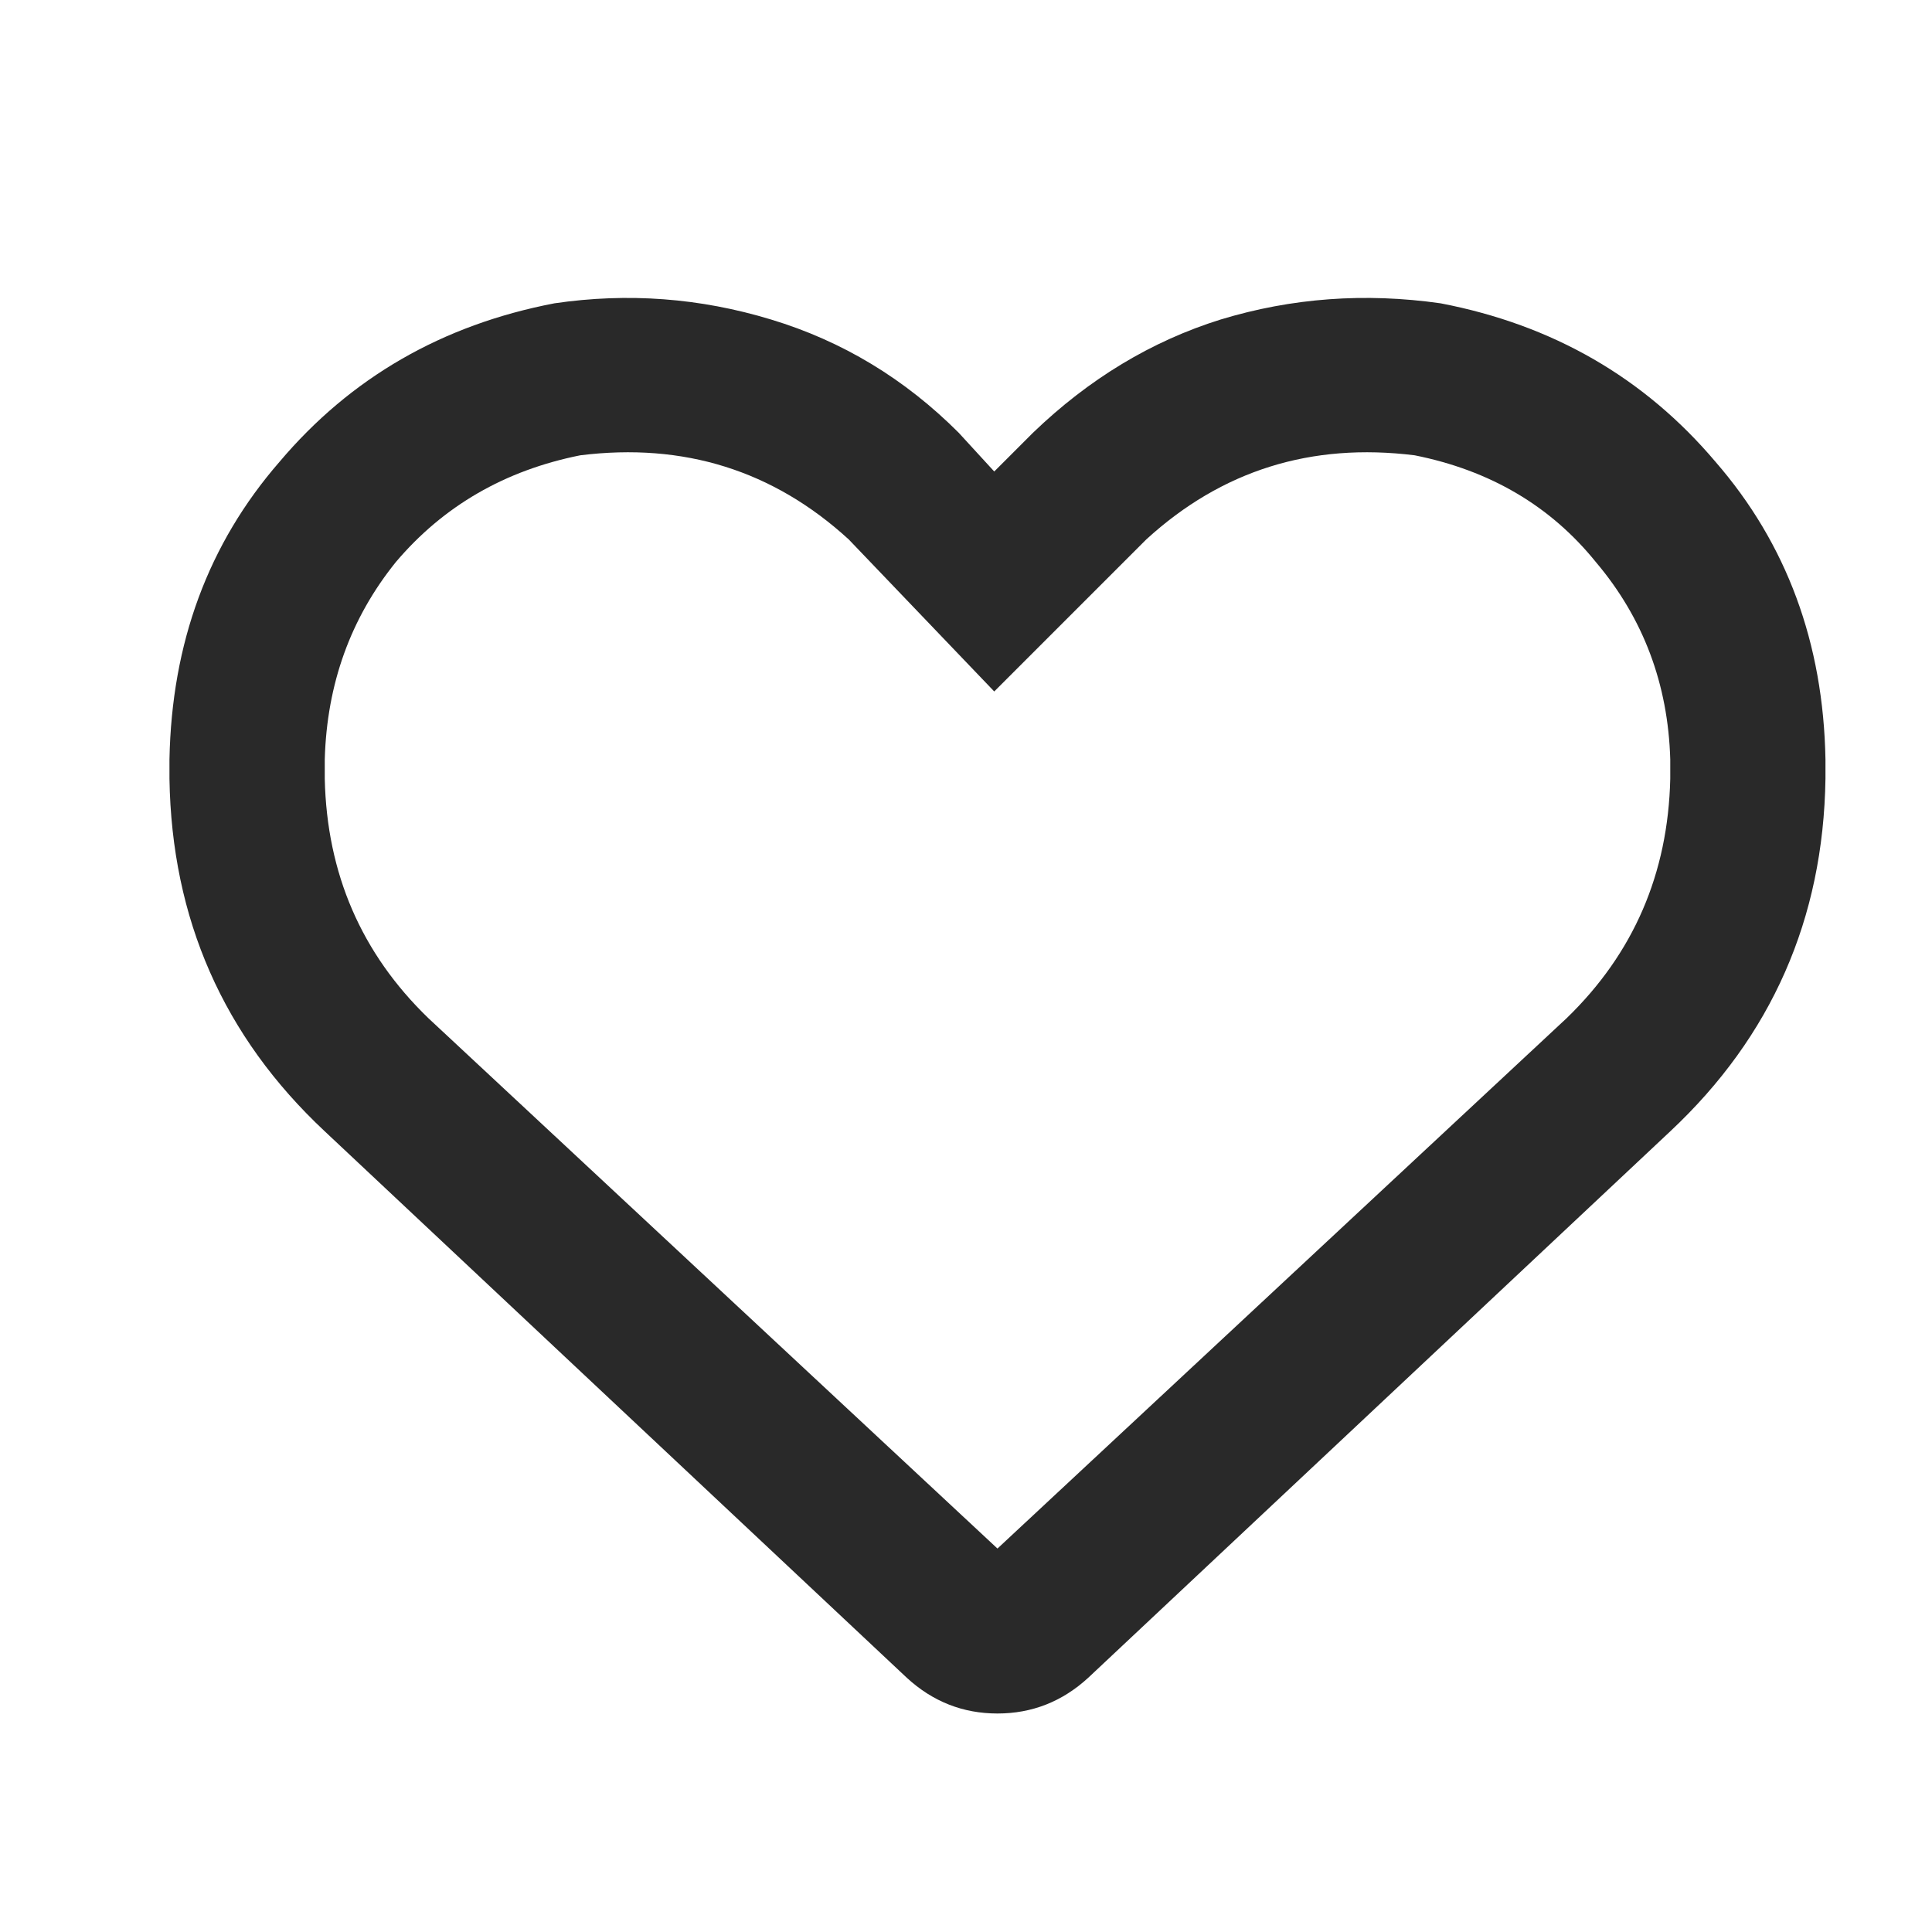<svg width="20" height="20" class="fa fa-heart icon icon-swym-wishlist" viewBox="0 0 21 21" fill="none" xmlns="http://www.w3.org/2000/svg">
<path d="M10.42 4.703L10.807 5.125L11.229 4.703C11.838 4.117 12.518 3.707 13.268 3.473C14.041 3.238 14.838 3.18 15.659 3.297C16.877 3.531 17.873 4.105 18.647 5.02C19.42 5.91 19.819 6.988 19.842 8.254V8.465C19.819 9.988 19.256 11.266 18.155 12.297L11.827 18.238C11.545 18.496 11.217 18.625 10.842 18.625C10.467 18.625 10.139 18.496 9.858 18.238L3.53 12.297C2.428 11.266 1.866 9.988 1.842 8.465V8.254C1.866 6.988 2.264 5.91 3.038 5.02C3.811 4.105 4.807 3.531 6.026 3.297C6.823 3.18 7.608 3.238 8.381 3.473C9.155 3.707 9.834 4.117 10.42 4.703C10.397 4.703 10.397 4.703 10.42 4.703ZM10.807 7.516L9.225 5.863C8.405 5.113 7.432 4.809 6.307 4.949C5.487 5.113 4.819 5.5 4.303 6.109C3.811 6.719 3.553 7.434 3.53 8.254V8.465C3.553 9.496 3.928 10.363 4.655 11.066L10.842 16.832L17.03 11.066C17.756 10.363 18.131 9.496 18.155 8.465V8.254C18.131 7.434 17.862 6.719 17.346 6.109C16.854 5.5 16.198 5.113 15.377 4.949C14.252 4.809 13.28 5.113 12.46 5.863L10.807 7.516Z" fill="#292929"/>
</svg>
